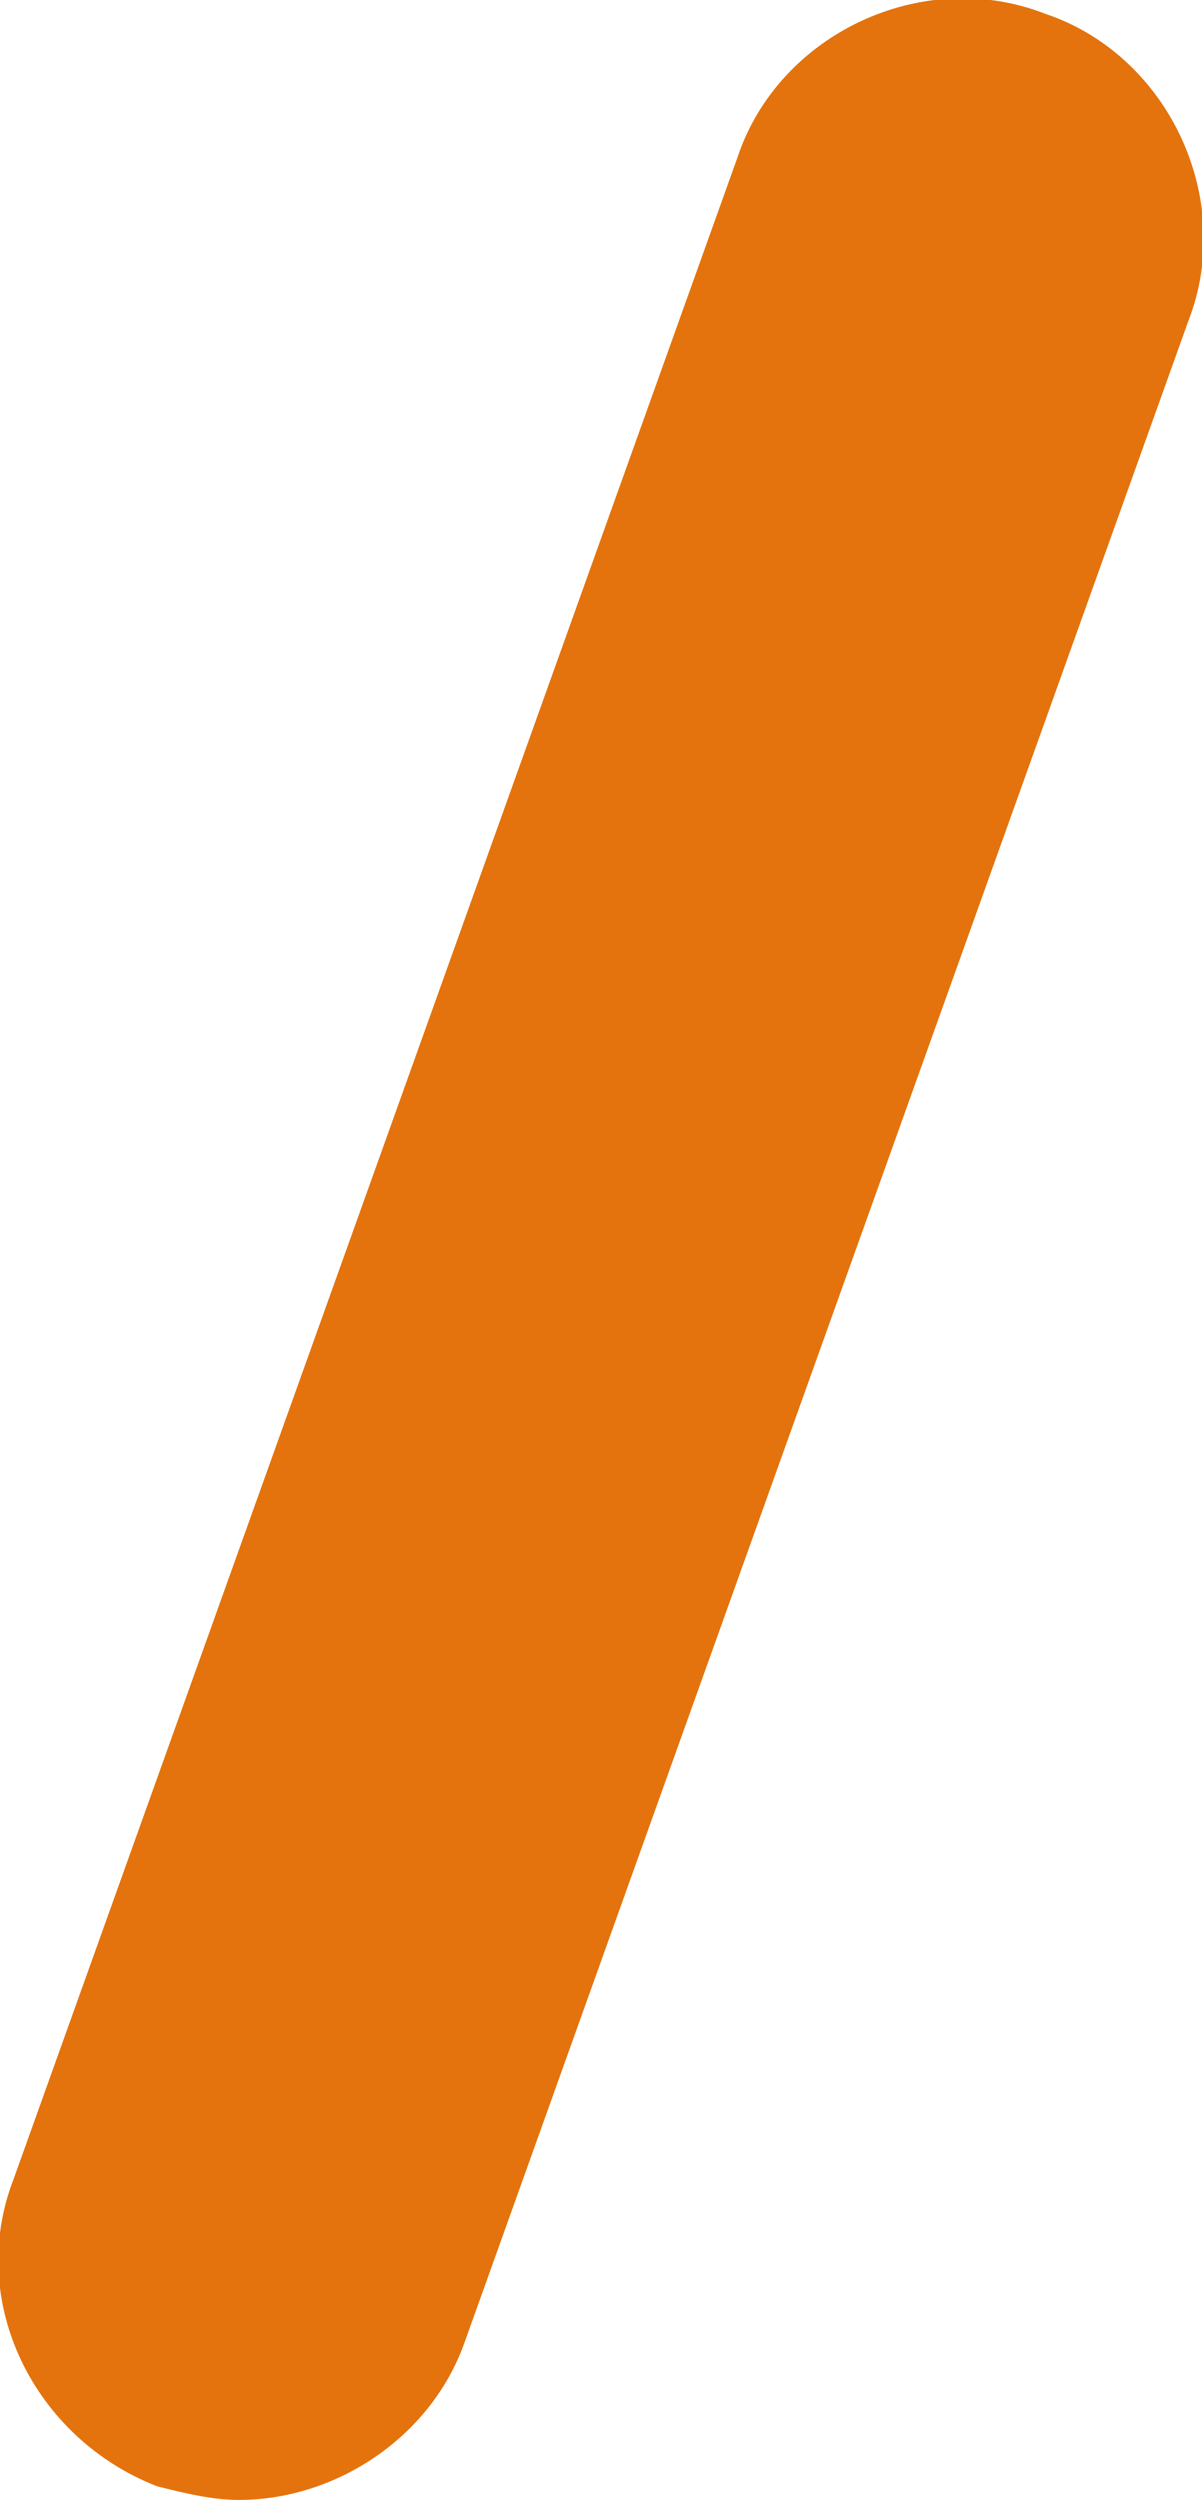 <svg xmlns="http://www.w3.org/2000/svg" xmlns:xlink="http://www.w3.org/1999/xlink" id="Calque_1" x="0px" y="0px" viewBox="0 0 17.6 36.6" style="enable-background:new 0 0 17.6 36.6;" xml:space="preserve"> <style type="text/css"> .st0{fill:#E4730D;} </style> <path class="st0" d="M3.5,36.6c-0.4,0-0.8-0.1-1.2-0.2c-1.8-0.7-2.8-2.7-2.1-4.5L10.8,2.3c0.6-1.8,2.7-2.8,4.5-2.1 c1.8,0.6,2.8,2.7,2.1,4.5L6.8,34.3C6.3,35.7,4.9,36.6,3.5,36.6z"></path> </svg>